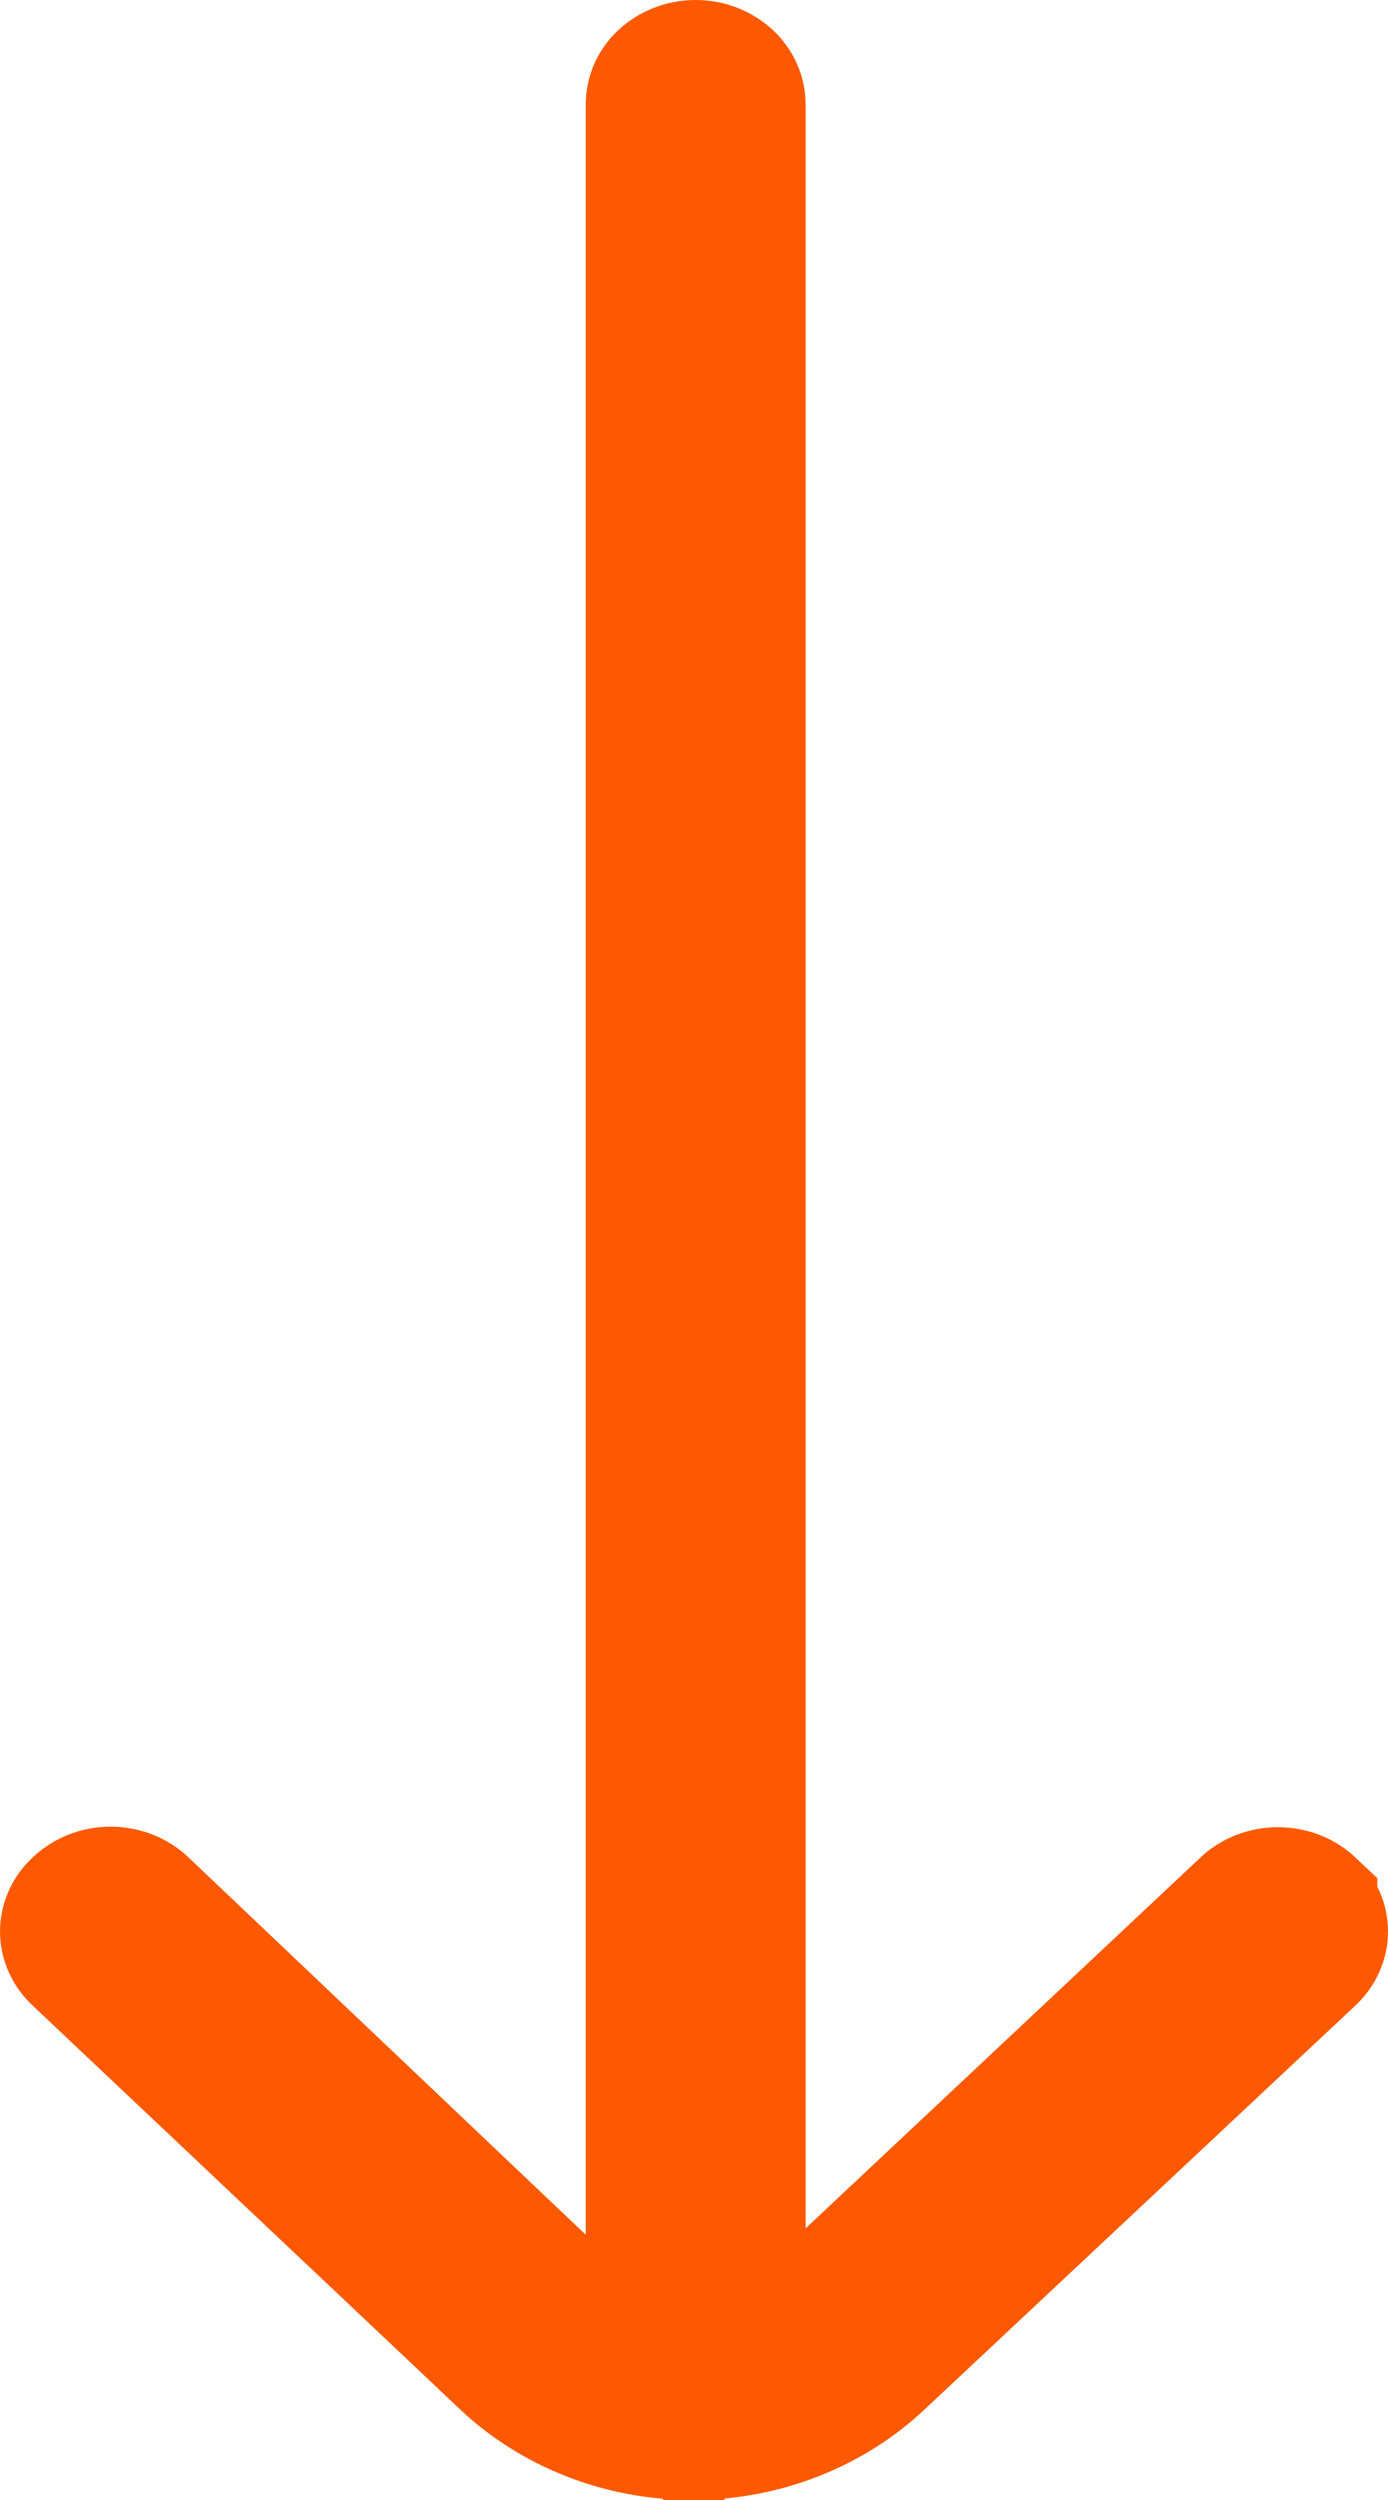 <?xml version="1.0" encoding="UTF-8"?> <svg xmlns="http://www.w3.org/2000/svg" width="10" height="18" viewBox="0 0 10 18" fill="none"> <path d="M6.326 16.977L6.324 16.979C5.974 17.31 5.494 17.5 4.988 17.5C4.482 17.5 4.002 17.31 3.652 16.979L3.652 16.978L0.578 14.076L0.577 14.075C0.55 14.05 0.531 14.022 0.519 13.994C0.506 13.965 0.5 13.936 0.5 13.906C0.5 13.877 0.506 13.848 0.519 13.819C0.531 13.791 0.55 13.763 0.577 13.739L0.577 13.739L0.58 13.736C0.606 13.711 0.638 13.69 0.676 13.675C0.713 13.66 0.755 13.652 0.797 13.652C0.839 13.652 0.88 13.66 0.918 13.675C0.956 13.69 0.988 13.711 1.014 13.736L1.015 13.737L3.875 16.452L4.72 17.253L4.72 16.089L4.72 0.75C4.72 0.693 4.743 0.632 4.795 0.583C4.848 0.533 4.926 0.5 5.012 0.5C5.098 0.5 5.175 0.533 5.228 0.583C5.28 0.632 5.304 0.693 5.304 0.75L5.304 16.044L5.304 17.2L6.146 16.409L8.991 13.739L8.991 13.738C9.044 13.688 9.121 13.656 9.207 13.656C9.293 13.656 9.37 13.688 9.423 13.738L9.423 13.739C9.45 13.763 9.469 13.791 9.481 13.819C9.494 13.848 9.5 13.877 9.5 13.906C9.5 13.936 9.494 13.965 9.481 13.994C9.469 14.022 9.45 14.05 9.423 14.075L6.326 16.977Z" fill="#FE5900" stroke="#FE5900"></path> </svg> 
